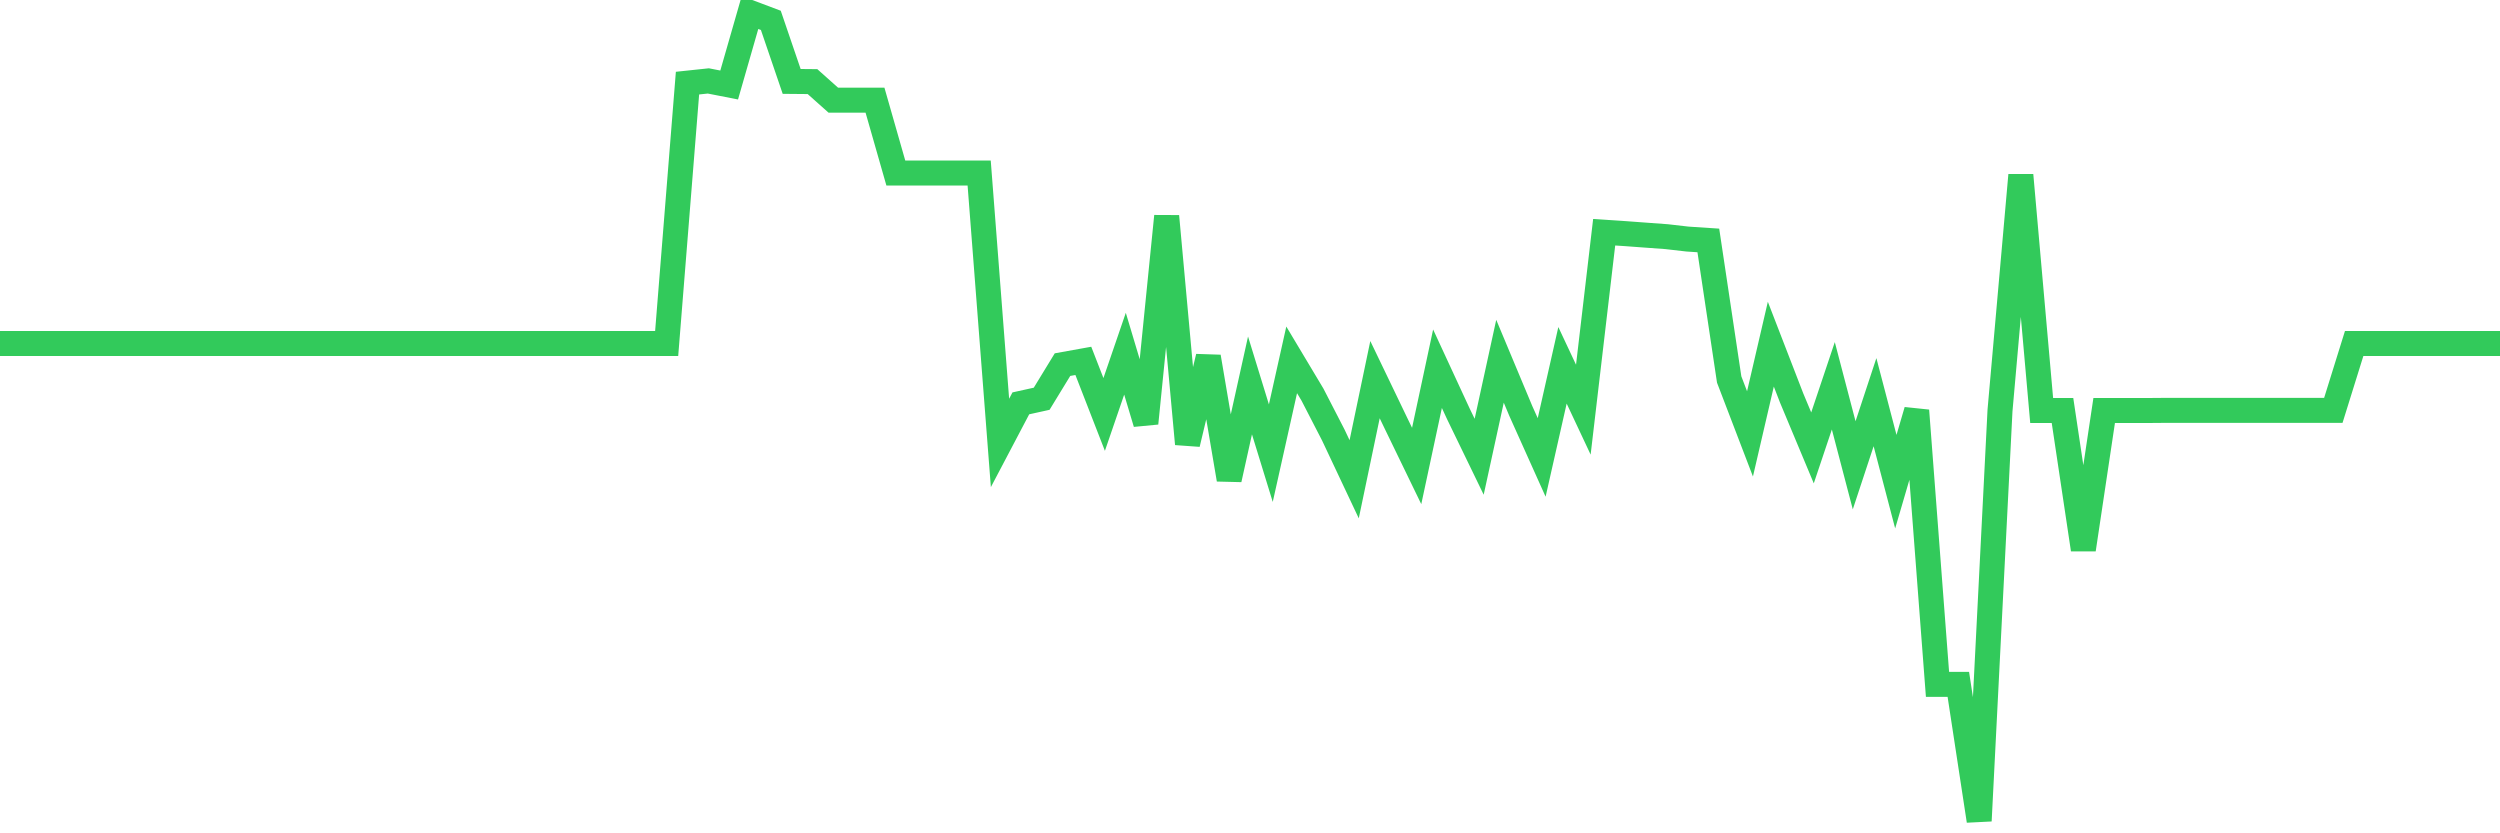 <svg
  xmlns="http://www.w3.org/2000/svg"
  xmlns:xlink="http://www.w3.org/1999/xlink"
  width="120"
  height="40"
  viewBox="0 0 120 40"
  preserveAspectRatio="none"
>
  <polyline
    points="0,16.487 1,16.487 2,16.487 3,16.487 4,16.487 5,16.487 6,16.487 7,16.487 8,16.487 9,16.487 10,16.487 11,16.487 12,16.487 13,16.487 14,16.487 15,16.487 16,16.487 17,16.487 18,16.487 19,16.487 20,16.487 21,16.487 22,16.487 23,16.487 24,16.487 25,16.487 26,16.487 27,16.487 28,16.487 29,16.487 30,16.487 31,16.487 32,16.487 33,3.99 34,3.884 35,4.08 36,0.6 37,0.977 38,3.908 39,3.917 40,4.809 41,4.809 42,4.809 43,8.306 44,8.306 45,8.306 46,8.306 47,8.306 48,21.261 49,19.361 50,19.14 51,17.502 52,17.322 53,19.894 54,16.978 55,20.319 56,10.378 57,21.31 58,17.126 59,23.014 60,18.501 61,21.752 62,17.273 63,18.944 64,20.884 65,23.005 66,18.223 67,20.303 68,22.367 69,17.699 70,19.861 71,21.924 72,17.339 73,19.73 74,21.957 75,17.535 76,19.664 77,11.148 78,11.213 79,11.287 80,11.36 81,11.475 82,11.541 83,18.215 84,20.827 85,16.52 86,19.107 87,21.499 88,18.518 89,22.334 90,19.304 91,23.12 92,19.705 93,32.849 94,32.849 95,39.4 96,19.705 97,8.404 98,19.705 99,19.705 100,26.379 101,19.705 102,19.705 103,19.705 104,19.697 105,19.697 106,19.697 107,19.697 108,19.697 109,19.697 110,19.697 111,19.697 112,19.697 113,16.487 114,16.487 115,16.487 116,16.487 117,16.487 118,16.487 119,16.487 120,16.487"
    fill="none"
    stroke="#32ca5b"
    stroke-width="1.2"
  >
  </polyline>
</svg>